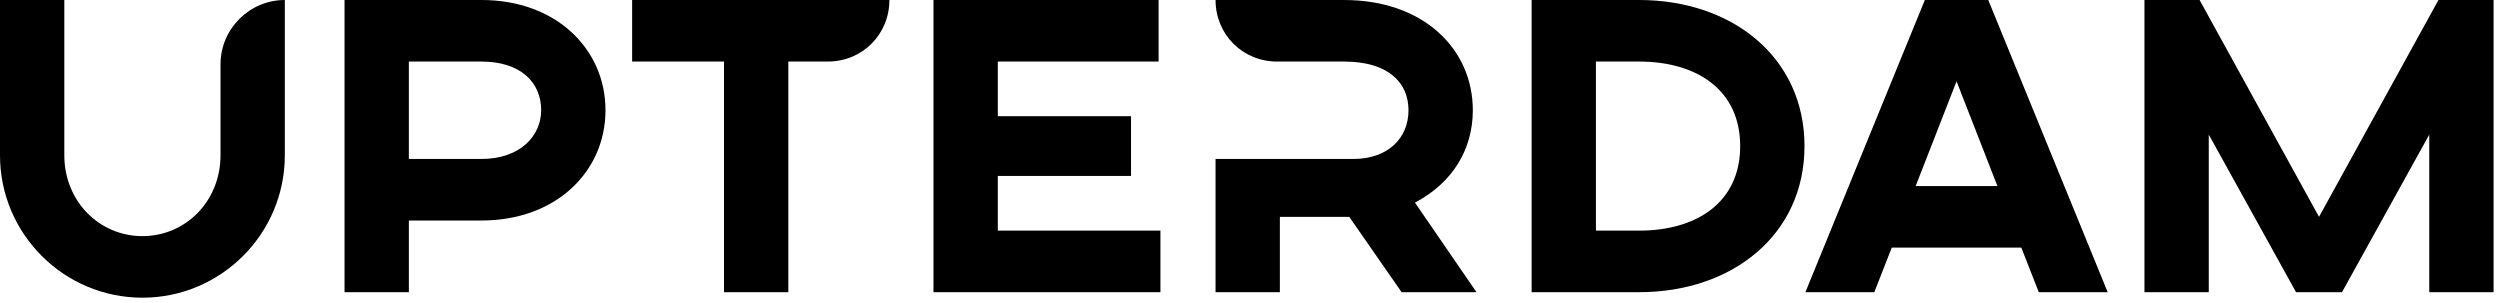 <svg height="32" viewBox="0 0 264 32" width="264" xmlns="http://www.w3.org/2000/svg"><g fill="#000"><path d="m15.039 31.436c-8.296 0-15.039-6.743-15.039-15.039v-16.397h6.792v16.397c0 4.851 3.687 8.538 8.247 8.538 4.56 0 8.247-3.687 8.247-8.538v-9.606c0-3.735 3.056-6.791 6.792-6.791v16.397c0 8.296-6.743 15.039-15.039 15.039z"/><path d="m63.939 11.643c0 6.452-5.191 11.643-13.098 11.643h-7.665v7.568h-6.792v-30.854h14.457c7.907 0 13.098 5.191 13.098 11.643zm-6.792 0c0-2.959-2.183-5.142-6.307-5.142h-7.665v10.285h7.665c4.124 0 6.307-2.474 6.307-5.143z"/><path d="m87.419 6.5h-4.172v24.353h-6.792v-24.353h-9.702v-6.5h27.167c-0 3.638-2.862 6.5-6.501 6.5z"/><path d="m122.541 24.353v6.5h-23.965v-30.854h23.771v6.5h-16.979v5.773h14.068v6.307h-14.068v5.773z"/><path d="m148.01 30.854-5.53-7.956h-7.326v7.956h-6.792v-14.068h14.554c3.638 0 5.821-2.183 5.821-5.143 0-2.959-2.183-5.142-6.791-5.142h-7.083c-3.639 0-6.501-2.862-6.501-6.5h13.584c8.393 0 13.584 5.191 13.584 11.643 0 4.123-2.135 7.665-6.113 9.751l6.5 9.46z"/><path d="m190.555 15.427c0 9.363-7.617 15.427-17.465 15.427h-11.352v-30.854h11.352c9.848 0 17.465 6.064 17.465 15.427zm-6.792 0c0-5.919-4.56-8.926-10.673-8.926h-4.56v17.853h4.56c6.113 0 10.673-3.008 10.673-8.926z"/><path d="m213.452 26.148h-13.681l-1.843 4.705h-7.277l12.613-30.854h6.695l12.613 30.854h-7.276zm-2.523-6.501-4.317-11.061-4.318 11.061z"/><path d="m244.888 22.898 12.613-22.898h5.822v30.854h-6.792v-16.64l-9.217 16.64h-4.852l-9.217-16.64v16.64h-6.792v-30.854h5.822z"/></g></svg>